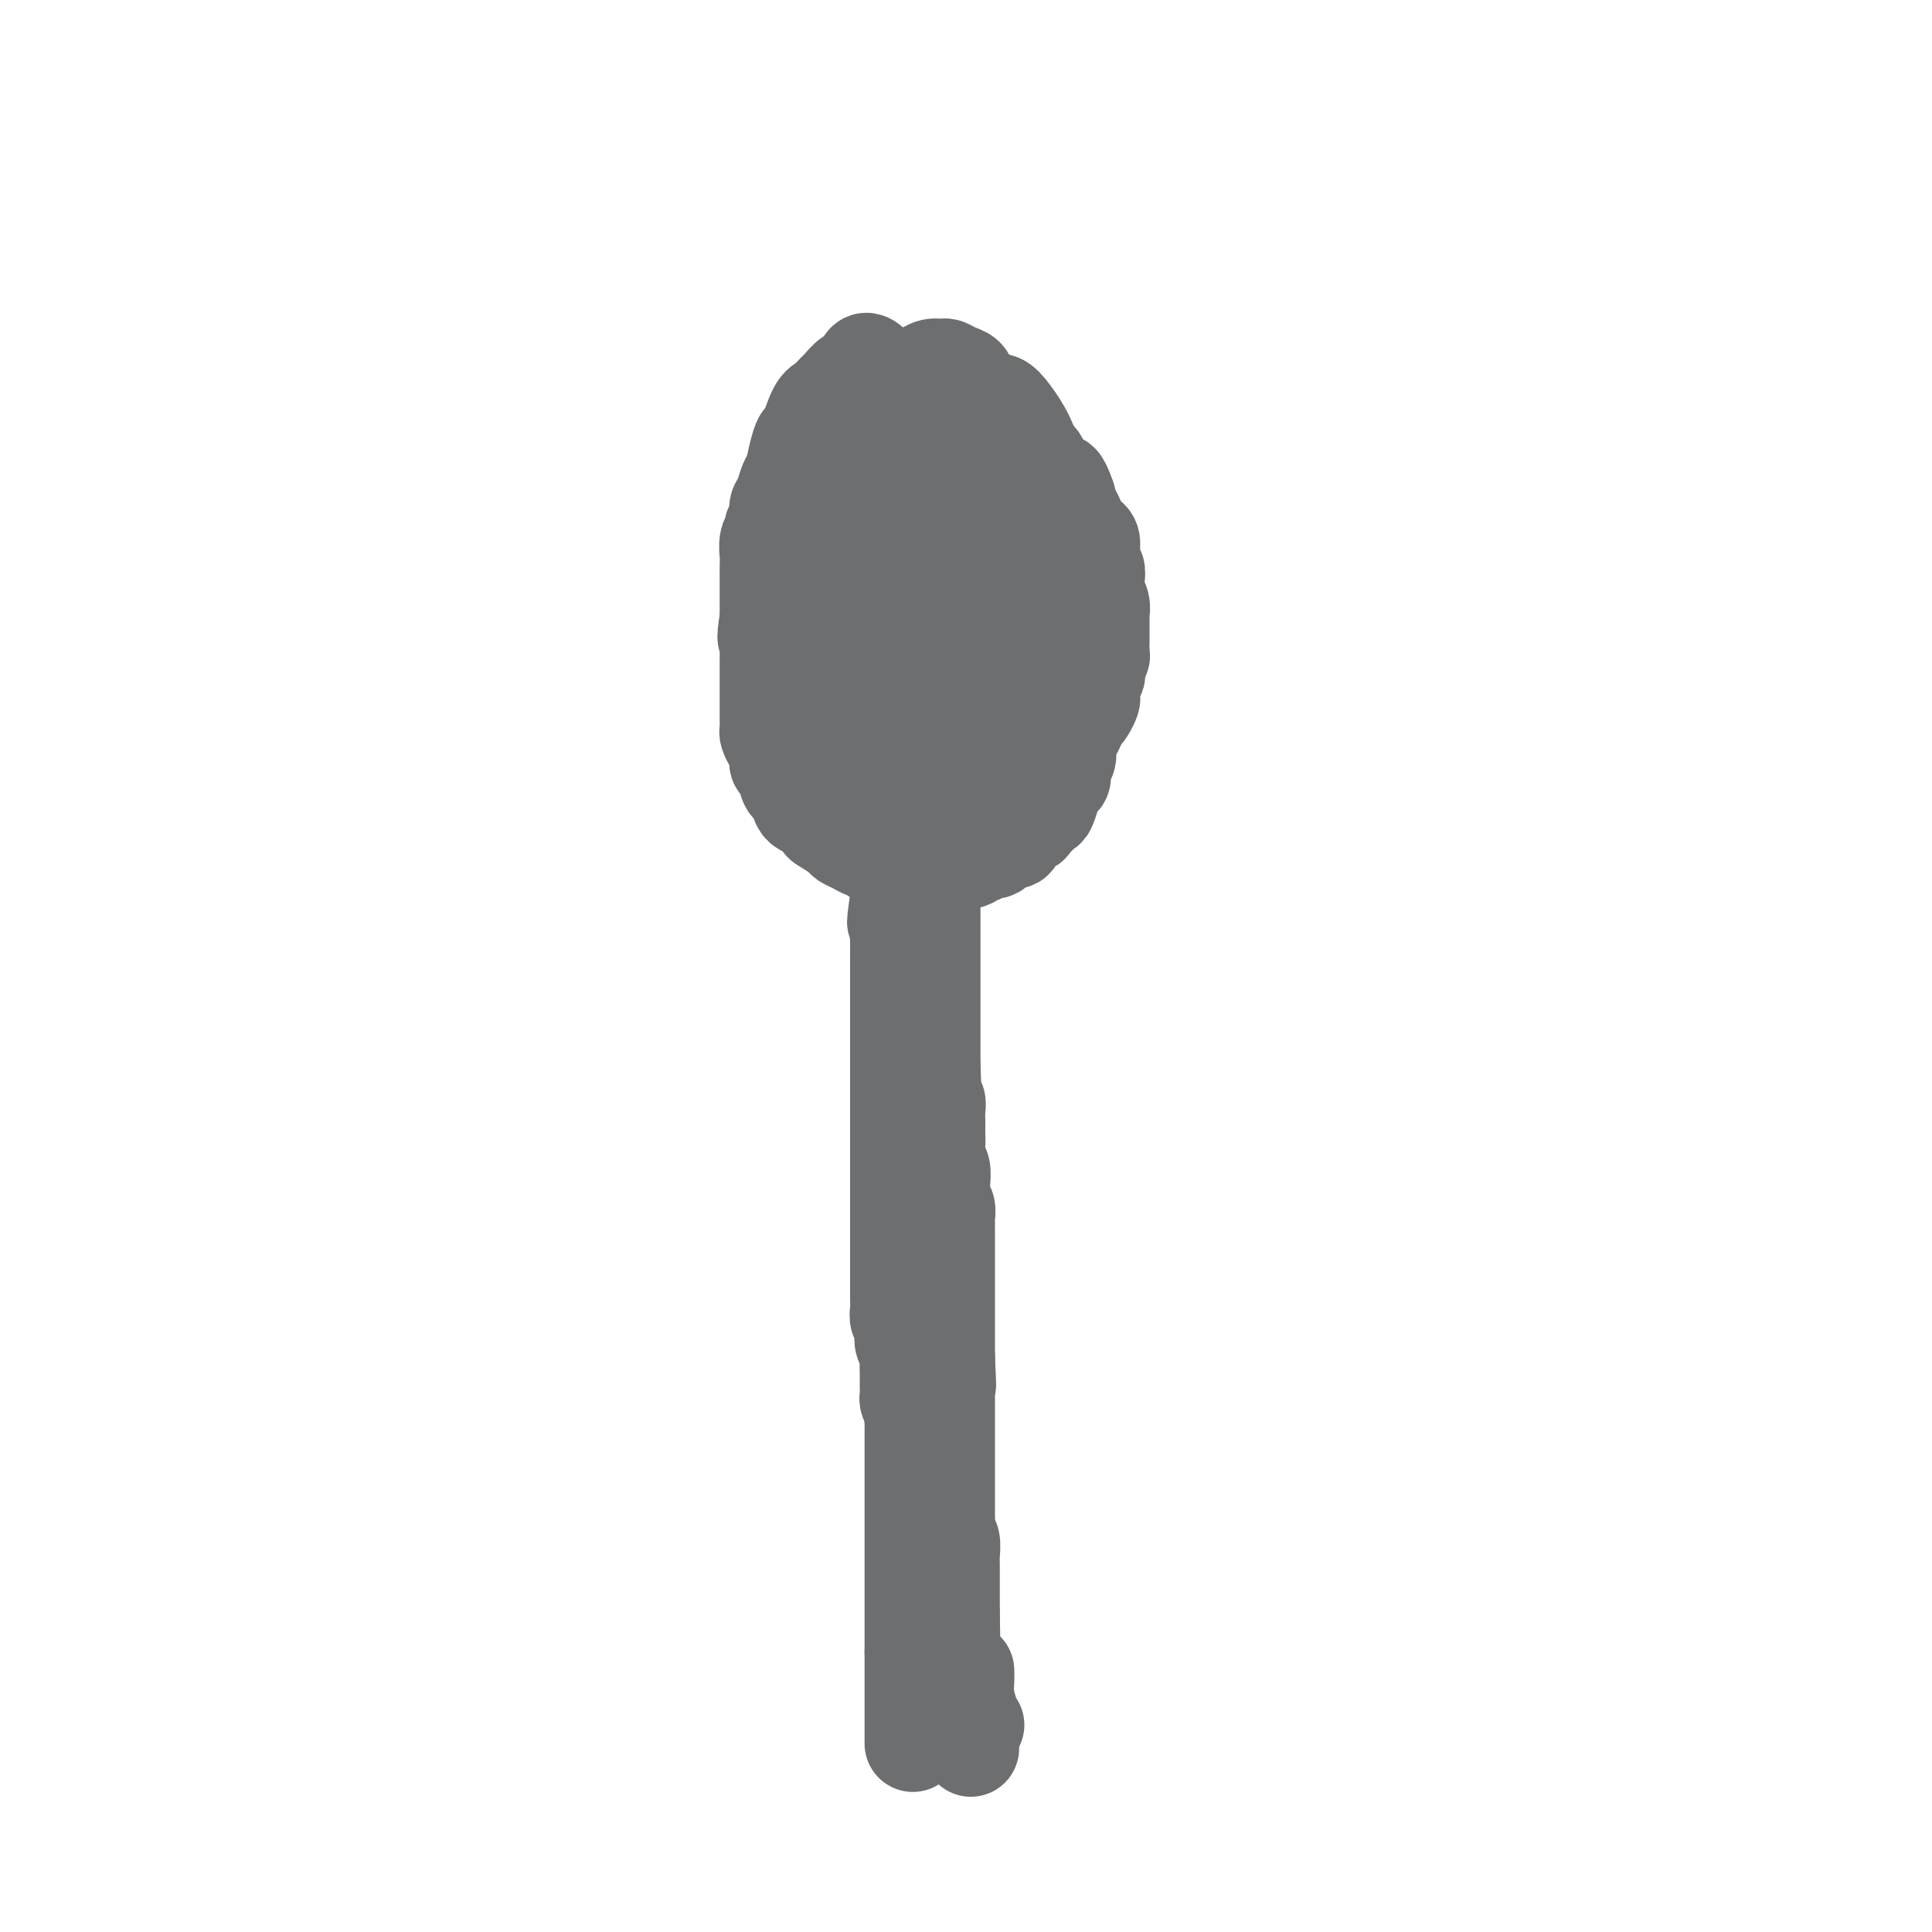 <svg viewBox='0 0 400 400' version='1.1' xmlns='http://www.w3.org/2000/svg' xmlns:xlink='http://www.w3.org/1999/xlink'><g fill='none' stroke='#6D6E70' stroke-width='20' stroke-linecap='round' stroke-linejoin='round'><path d='M180,75c-0.355,-0.211 -0.710,-0.423 -1,0c-0.290,0.423 -0.514,1.479 -1,2c-0.486,0.521 -1.232,0.506 -2,1c-0.768,0.494 -1.557,1.496 -2,2c-0.443,0.504 -0.538,0.511 -1,1c-0.462,0.489 -1.290,1.459 -2,2c-0.710,0.541 -1.304,0.652 -2,2c-0.696,1.348 -1.496,3.931 -2,5c-0.504,1.069 -0.712,0.622 -1,1c-0.288,0.378 -0.656,1.582 -1,3c-0.344,1.418 -0.666,3.051 -1,4c-0.334,0.949 -0.682,1.214 -1,2c-0.318,0.786 -0.606,2.094 -1,3c-0.394,0.906 -0.894,1.411 -1,2c-0.106,0.589 0.182,1.264 0,2c-0.182,0.736 -0.833,1.534 -1,2c-0.167,0.466 0.151,0.600 0,1c-0.151,0.400 -0.773,1.065 -1,2c-0.227,0.935 -0.061,2.141 0,3c0.061,0.859 0.016,1.371 0,2c-0.016,0.629 -0.004,1.376 0,2c0.004,0.624 0.001,1.126 0,2c-0.001,0.874 -0.000,2.120 0,3c0.000,0.880 0.000,1.394 0,2c-0.000,0.606 -0.000,1.303 0,2'/><path d='M159,128c-0.928,5.924 -0.249,3.733 0,3c0.249,-0.733 0.067,-0.007 0,1c-0.067,1.007 -0.018,2.297 0,3c0.018,0.703 0.005,0.821 0,1c-0.005,0.179 -0.001,0.420 0,1c0.001,0.580 0.000,1.501 0,2c-0.000,0.499 -0.000,0.578 0,1c0.000,0.422 0.000,1.188 0,2c-0.000,0.812 -0.001,1.670 0,2c0.001,0.330 0.003,0.133 0,1c-0.003,0.867 -0.011,2.798 0,4c0.011,1.202 0.041,1.674 0,2c-0.041,0.326 -0.152,0.505 0,1c0.152,0.495 0.565,1.306 1,2c0.435,0.694 0.890,1.272 1,2c0.110,0.728 -0.125,1.608 0,2c0.125,0.392 0.609,0.298 1,1c0.391,0.702 0.690,2.200 1,3c0.310,0.800 0.633,0.901 1,1c0.367,0.099 0.779,0.197 1,1c0.221,0.803 0.252,2.313 1,3c0.748,0.687 2.213,0.551 3,1c0.787,0.449 0.896,1.482 1,2c0.104,0.518 0.203,0.521 1,1c0.797,0.479 2.294,1.434 3,2c0.706,0.566 0.623,0.743 1,1c0.377,0.257 1.214,0.595 2,1c0.786,0.405 1.519,0.878 2,1c0.481,0.122 0.709,-0.108 1,0c0.291,0.108 0.646,0.554 1,1'/><path d='M181,177c3.207,2.563 2.225,1.471 2,1c-0.225,-0.471 0.307,-0.322 1,0c0.693,0.322 1.547,0.818 2,1c0.453,0.182 0.505,0.049 1,0c0.495,-0.049 1.433,-0.013 2,0c0.567,0.013 0.763,0.004 1,0c0.237,-0.004 0.514,-0.004 1,0c0.486,0.004 1.182,0.011 2,0c0.818,-0.011 1.757,-0.040 2,0c0.243,0.040 -0.210,0.150 1,0c1.210,-0.150 4.081,-0.560 5,-1c0.919,-0.440 -0.116,-0.911 0,-1c0.116,-0.089 1.383,0.202 2,0c0.617,-0.202 0.584,-0.898 1,-1c0.416,-0.102 1.281,0.390 2,0c0.719,-0.390 1.291,-1.661 2,-2c0.709,-0.339 1.556,0.256 2,0c0.444,-0.256 0.486,-1.362 1,-2c0.514,-0.638 1.500,-0.807 2,-1c0.500,-0.193 0.515,-0.409 1,-1c0.485,-0.591 1.440,-1.558 2,-2c0.560,-0.442 0.723,-0.359 1,-1c0.277,-0.641 0.666,-2.006 1,-3c0.334,-0.994 0.611,-1.617 1,-2c0.389,-0.383 0.888,-0.526 1,-1c0.112,-0.474 -0.163,-1.278 0,-2c0.163,-0.722 0.765,-1.362 1,-2c0.235,-0.638 0.104,-1.274 0,-2c-0.104,-0.726 -0.182,-1.542 0,-2c0.182,-0.458 0.623,-0.560 1,-1c0.377,-0.440 0.688,-1.220 1,-2'/><path d='M223,150c1.265,-3.207 0.926,-2.224 1,-2c0.074,0.224 0.559,-0.311 1,-1c0.441,-0.689 0.836,-1.531 1,-2c0.164,-0.469 0.095,-0.563 0,-1c-0.095,-0.437 -0.218,-1.217 0,-2c0.218,-0.783 0.776,-1.571 1,-2c0.224,-0.429 0.112,-0.500 0,-1c-0.112,-0.500 -0.226,-1.428 0,-2c0.226,-0.572 0.793,-0.788 1,-1c0.207,-0.212 0.056,-0.419 0,-1c-0.056,-0.581 -0.015,-1.536 0,-2c0.015,-0.464 0.004,-0.438 0,-1c-0.004,-0.562 0.000,-1.711 0,-2c-0.000,-0.289 -0.004,0.284 0,0c0.004,-0.284 0.015,-1.423 0,-2c-0.015,-0.577 -0.057,-0.591 0,-1c0.057,-0.409 0.212,-1.213 0,-2c-0.212,-0.787 -0.793,-1.558 -1,-2c-0.207,-0.442 -0.041,-0.556 0,-1c0.041,-0.444 -0.042,-1.217 0,-2c0.042,-0.783 0.208,-1.575 0,-2c-0.208,-0.425 -0.791,-0.481 -1,-1c-0.209,-0.519 -0.045,-1.500 0,-2c0.045,-0.500 -0.029,-0.518 0,-1c0.029,-0.482 0.163,-1.428 0,-2c-0.163,-0.572 -0.622,-0.768 -1,-1c-0.378,-0.232 -0.676,-0.499 -1,-1c-0.324,-0.501 -0.674,-1.237 -1,-2c-0.326,-0.763 -0.626,-1.551 -1,-2c-0.374,-0.449 -0.821,-0.557 -1,-1c-0.179,-0.443 -0.089,-1.222 0,-2'/><path d='M221,103c-1.505,-4.357 -1.769,-3.248 -2,-3c-0.231,0.248 -0.429,-0.365 -1,-1c-0.571,-0.635 -1.515,-1.292 -2,-2c-0.485,-0.708 -0.510,-1.466 -1,-2c-0.490,-0.534 -1.444,-0.844 -2,-1c-0.556,-0.156 -0.712,-0.156 -1,-1c-0.288,-0.844 -0.707,-2.530 -1,-3c-0.293,-0.470 -0.458,0.278 -1,0c-0.542,-0.278 -1.459,-1.581 -2,-2c-0.541,-0.419 -0.704,0.045 -1,0c-0.296,-0.045 -0.723,-0.600 -1,-1c-0.277,-0.400 -0.404,-0.647 -1,-1c-0.596,-0.353 -1.661,-0.813 -2,-1c-0.339,-0.187 0.050,-0.103 0,0c-0.050,0.103 -0.538,0.224 -1,0c-0.462,-0.224 -0.898,-0.792 -1,-1c-0.102,-0.208 0.131,-0.056 0,0c-0.131,0.056 -0.627,0.015 -1,0c-0.373,-0.015 -0.625,-0.004 -1,0c-0.375,0.004 -0.874,0.001 -1,0c-0.126,-0.001 0.121,-0.001 0,0c-0.121,0.001 -0.609,0.004 -1,0c-0.391,-0.004 -0.686,-0.013 -1,0c-0.314,0.013 -0.648,0.048 -1,0c-0.352,-0.048 -0.723,-0.178 -1,0c-0.277,0.178 -0.459,0.666 -1,1c-0.541,0.334 -1.441,0.515 -2,1c-0.559,0.485 -0.779,1.274 -1,2c-0.221,0.726 -0.444,1.388 -1,2c-0.556,0.612 -1.445,1.175 -2,2c-0.555,0.825 -0.778,1.913 -1,3'/><path d='M186,95c-1.245,2.095 -0.858,2.331 -1,3c-0.142,0.669 -0.813,1.771 -1,3c-0.187,1.229 0.109,2.585 0,4c-0.109,1.415 -0.622,2.888 -1,4c-0.378,1.112 -0.622,1.862 -1,3c-0.378,1.138 -0.890,2.664 -1,4c-0.110,1.336 0.181,2.482 0,4c-0.181,1.518 -0.833,3.410 -1,5c-0.167,1.590 0.151,2.880 0,4c-0.151,1.120 -0.770,2.071 -1,4c-0.230,1.929 -0.072,4.834 0,6c0.072,1.166 0.057,0.591 0,1c-0.057,0.409 -0.156,1.801 0,3c0.156,1.199 0.567,2.205 1,3c0.433,0.795 0.888,1.380 1,2c0.112,0.620 -0.121,1.275 0,2c0.121,0.725 0.595,1.519 1,2c0.405,0.481 0.741,0.651 1,1c0.259,0.349 0.440,0.879 1,1c0.560,0.121 1.501,-0.168 2,0c0.499,0.168 0.558,0.792 1,1c0.442,0.208 1.266,-0.002 2,0c0.734,0.002 1.379,0.215 2,0c0.621,-0.215 1.220,-0.858 2,-1c0.780,-0.142 1.742,0.217 3,0c1.258,-0.217 2.813,-1.008 4,-2c1.187,-0.992 2.006,-2.183 3,-3c0.994,-0.817 2.163,-1.260 3,-2c0.837,-0.740 1.341,-1.776 2,-3c0.659,-1.224 1.474,-2.635 2,-4c0.526,-1.365 0.763,-2.682 1,-4'/><path d='M211,136c0.776,-2.656 0.216,-3.797 0,-5c-0.216,-1.203 -0.089,-2.470 0,-4c0.089,-1.530 0.142,-3.324 0,-5c-0.142,-1.676 -0.477,-3.235 -1,-5c-0.523,-1.765 -1.235,-3.738 -2,-5c-0.765,-1.262 -1.585,-1.813 -2,-3c-0.415,-1.187 -0.426,-3.008 -1,-4c-0.574,-0.992 -1.712,-1.154 -2,-2c-0.288,-0.846 0.272,-2.377 0,-3c-0.272,-0.623 -1.377,-0.336 -2,-1c-0.623,-0.664 -0.763,-2.277 -1,-3c-0.237,-0.723 -0.570,-0.557 -1,-1c-0.430,-0.443 -0.955,-1.494 -1,-2c-0.045,-0.506 0.391,-0.465 0,-1c-0.391,-0.535 -1.610,-1.645 -2,-2c-0.390,-0.355 0.050,0.045 0,0c-0.050,-0.045 -0.591,-0.534 -1,-1c-0.409,-0.466 -0.687,-0.910 -1,-1c-0.313,-0.090 -0.662,0.172 -1,0c-0.338,-0.172 -0.664,-0.779 -1,-1c-0.336,-0.221 -0.681,-0.055 -1,0c-0.319,0.055 -0.611,-0.001 -1,0c-0.389,0.001 -0.875,0.060 -1,0c-0.125,-0.060 0.109,-0.240 0,0c-0.109,0.240 -0.562,0.901 -1,1c-0.438,0.099 -0.860,-0.365 -1,0c-0.140,0.365 0.001,1.560 0,2c-0.001,0.440 -0.143,0.126 0,0c0.143,-0.126 0.572,-0.063 1,0'/><path d='M188,90c-0.749,0.131 0.377,-0.543 1,-1c0.623,-0.457 0.743,-0.697 1,-1c0.257,-0.303 0.650,-0.670 1,-1c0.350,-0.330 0.658,-0.624 1,-1c0.342,-0.376 0.720,-0.833 1,-1c0.280,-0.167 0.462,-0.043 1,0c0.538,0.043 1.430,0.004 2,0c0.570,-0.004 0.816,0.026 1,0c0.184,-0.026 0.304,-0.107 1,0c0.696,0.107 1.966,0.402 3,1c1.034,0.598 1.832,1.500 2,2c0.168,0.500 -0.295,0.598 0,1c0.295,0.402 1.347,1.109 2,2c0.653,0.891 0.907,1.967 1,3c0.093,1.033 0.025,2.023 0,3c-0.025,0.977 -0.007,1.941 0,3c0.007,1.059 0.002,2.212 0,3c-0.002,0.788 -0.000,1.211 0,2c0.000,0.789 0.000,1.945 0,3c-0.000,1.055 -0.000,2.010 0,3c0.000,0.990 0.000,2.015 0,3c-0.000,0.985 -0.000,1.929 0,3c0.000,1.071 0.000,2.268 0,3c-0.000,0.732 -0.000,0.999 0,2c0.000,1.001 0.001,2.736 0,4c-0.001,1.264 -0.004,2.057 0,3c0.004,0.943 0.015,2.034 0,3c-0.015,0.966 -0.056,1.805 0,3c0.056,1.195 0.207,2.745 0,4c-0.207,1.255 -0.774,2.216 -1,3c-0.226,0.784 -0.113,1.392 0,2'/><path d='M205,144c-0.317,8.479 -0.611,4.676 -1,4c-0.389,-0.676 -0.875,1.774 -1,3c-0.125,1.226 0.110,1.228 0,2c-0.110,0.772 -0.565,2.313 -1,3c-0.435,0.687 -0.848,0.520 -1,1c-0.152,0.480 -0.041,1.607 0,2c0.041,0.393 0.011,0.050 0,0c-0.011,-0.050 -0.004,0.191 0,0c0.004,-0.191 0.005,-0.815 0,-1c-0.005,-0.185 -0.014,0.069 0,-1c0.014,-1.069 0.053,-3.462 0,-5c-0.053,-1.538 -0.197,-2.220 0,-5c0.197,-2.780 0.736,-7.659 1,-10c0.264,-2.341 0.252,-2.146 0,-3c-0.252,-0.854 -0.746,-2.757 -1,-4c-0.254,-1.243 -0.268,-1.825 -1,-3c-0.732,-1.175 -2.180,-2.943 -3,-4c-0.820,-1.057 -1.011,-1.404 -2,-2c-0.989,-0.596 -2.777,-1.442 -4,-2c-1.223,-0.558 -1.882,-0.828 -3,-1c-1.118,-0.172 -2.694,-0.246 -4,0c-1.306,0.246 -2.340,0.813 -3,1c-0.660,0.187 -0.944,-0.006 -2,1c-1.056,1.006 -2.884,3.210 -4,5c-1.116,1.790 -1.520,3.167 -2,5c-0.480,1.833 -1.035,4.123 -1,6c0.035,1.877 0.661,3.340 1,5c0.339,1.660 0.390,3.517 1,5c0.610,1.483 1.780,2.592 3,4c1.220,1.408 2.492,3.117 4,4c1.508,0.883 3.254,0.942 5,1'/><path d='M186,155c2.473,1.409 2.655,0.431 4,0c1.345,-0.431 3.853,-0.316 6,-1c2.147,-0.684 3.935,-2.168 6,-4c2.065,-1.832 4.409,-4.013 6,-6c1.591,-1.987 2.430,-3.781 3,-6c0.570,-2.219 0.870,-4.864 1,-7c0.130,-2.136 0.090,-3.762 0,-5c-0.090,-1.238 -0.232,-2.088 -1,-3c-0.768,-0.912 -2.164,-1.886 -3,-3c-0.836,-1.114 -1.114,-2.367 -5,-1c-3.886,1.367 -11.381,5.353 -15,8c-3.619,2.647 -3.362,3.955 -4,5c-0.638,1.045 -2.169,1.826 -4,4c-1.831,2.174 -3.960,5.741 -5,9c-1.040,3.259 -0.989,6.211 -1,9c-0.011,2.789 -0.083,5.417 0,7c0.083,1.583 0.323,2.121 1,3c0.677,0.879 1.793,2.097 3,3c1.207,0.903 2.506,1.489 4,2c1.494,0.511 3.184,0.947 5,1c1.816,0.053 3.758,-0.277 6,-1c2.242,-0.723 4.783,-1.841 7,-3c2.217,-1.159 4.111,-2.361 6,-4c1.889,-1.639 3.772,-3.715 5,-6c1.228,-2.285 1.802,-4.778 2,-7c0.198,-2.222 0.020,-4.174 0,-6c-0.020,-1.826 0.116,-3.525 0,-5c-0.116,-1.475 -0.485,-2.725 -1,-4c-0.515,-1.275 -1.177,-2.574 -2,-4c-0.823,-1.426 -1.807,-2.979 -3,-4c-1.193,-1.021 -2.597,-1.511 -4,-2'/><path d='M203,124c-2.268,-2.622 -2.939,-2.177 -4,-2c-1.061,0.177 -2.511,0.086 -4,0c-1.489,-0.086 -3.016,-0.168 -4,0c-0.984,0.168 -1.427,0.584 -2,1c-0.573,0.416 -1.278,0.830 -2,2c-0.722,1.170 -1.461,3.094 -2,4c-0.539,0.906 -0.876,0.793 -1,1c-0.124,0.207 -0.033,0.734 0,1c0.033,0.266 0.009,0.269 0,0c-0.009,-0.269 -0.004,-0.811 0,-2c0.004,-1.189 0.008,-3.024 0,-4c-0.008,-0.976 -0.029,-1.094 0,-2c0.029,-0.906 0.109,-2.601 0,-4c-0.109,-1.399 -0.407,-2.503 -1,-4c-0.593,-1.497 -1.479,-3.387 -2,-5c-0.521,-1.613 -0.675,-2.949 -1,-4c-0.325,-1.051 -0.819,-1.817 -1,-3c-0.181,-1.183 -0.048,-2.782 0,-4c0.048,-1.218 0.012,-2.055 0,-3c-0.012,-0.945 -0.001,-1.998 0,-3c0.001,-1.002 -0.010,-1.952 0,-3c0.010,-1.048 0.041,-2.193 0,-3c-0.041,-0.807 -0.152,-1.277 0,-2c0.152,-0.723 0.569,-1.700 1,-2c0.431,-0.300 0.875,0.077 1,0c0.125,-0.077 -0.070,-0.608 0,-1c0.070,-0.392 0.403,-0.644 1,-1c0.597,-0.356 1.456,-0.816 2,-1c0.544,-0.184 0.772,-0.092 1,0'/><path d='M185,80c0.922,-0.464 0.726,-0.124 1,0c0.274,0.124 1.017,0.032 2,0c0.983,-0.032 2.207,-0.006 3,0c0.793,0.006 1.156,-0.010 2,0c0.844,0.010 2.169,0.045 3,0c0.831,-0.045 1.166,-0.169 2,0c0.834,0.169 2.166,0.631 3,1c0.834,0.369 1.170,0.645 2,1c0.830,0.355 2.155,0.790 3,1c0.845,0.210 1.210,0.196 2,1c0.790,0.804 2.005,2.427 3,4c0.995,1.573 1.769,3.095 2,4c0.231,0.905 -0.082,1.191 0,2c0.082,0.809 0.558,2.141 1,3c0.442,0.859 0.851,1.245 1,2c0.149,0.755 0.040,1.881 0,3c-0.040,1.119 -0.011,2.232 0,3c0.011,0.768 0.004,1.190 0,2c-0.004,0.810 -0.005,2.008 0,3c0.005,0.992 0.017,1.779 0,3c-0.017,1.221 -0.061,2.875 0,4c0.061,1.125 0.227,1.720 0,3c-0.227,1.280 -0.848,3.244 -1,5c-0.152,1.756 0.166,3.306 0,5c-0.166,1.694 -0.815,3.534 -1,5c-0.185,1.466 0.095,2.558 0,4c-0.095,1.442 -0.564,3.234 -1,5c-0.436,1.766 -0.839,3.504 -1,5c-0.161,1.496 -0.081,2.748 0,4'/><path d='M211,153c-0.801,5.612 -0.803,3.143 -1,3c-0.197,-0.143 -0.588,2.039 -1,3c-0.412,0.961 -0.844,0.701 -1,1c-0.156,0.299 -0.035,1.156 0,1c0.035,-0.156 -0.015,-1.325 0,-2c0.015,-0.675 0.095,-0.857 0,-2c-0.095,-1.143 -0.365,-3.249 0,-5c0.365,-1.751 1.366,-3.147 2,-6c0.634,-2.853 0.902,-7.162 1,-9c0.098,-1.838 0.025,-1.204 0,-2c-0.025,-0.796 -0.004,-3.021 0,-5c0.004,-1.979 -0.010,-3.711 0,-5c0.010,-1.289 0.044,-2.135 0,-3c-0.044,-0.865 -0.164,-1.751 0,-3c0.164,-1.249 0.614,-2.863 0,-4c-0.614,-1.137 -2.290,-1.798 -3,-3c-0.710,-1.202 -0.453,-2.946 -1,-4c-0.547,-1.054 -1.897,-1.418 -3,-2c-1.103,-0.582 -1.960,-1.383 -3,-2c-1.040,-0.617 -2.264,-1.049 -3,-1c-0.736,0.049 -0.984,0.579 -2,1c-1.016,0.421 -2.802,0.733 -4,2c-1.198,1.267 -1.809,3.489 -3,6c-1.191,2.511 -2.961,5.311 -4,8c-1.039,2.689 -1.348,5.268 -2,8c-0.652,2.732 -1.649,5.619 -2,8c-0.351,2.381 -0.056,4.256 0,6c0.056,1.744 -0.127,3.355 0,5c0.127,1.645 0.563,3.322 1,5'/><path d='M182,152c-0.287,5.302 0.495,2.557 1,2c0.505,-0.557 0.734,1.072 1,2c0.266,0.928 0.569,1.153 1,1c0.431,-0.153 0.990,-0.684 1,-1c0.010,-0.316 -0.528,-0.418 0,-1c0.528,-0.582 2.123,-1.646 3,-3c0.877,-1.354 1.035,-3.000 2,-5c0.965,-2.000 2.736,-4.355 4,-7c1.264,-2.645 2.022,-5.580 3,-8c0.978,-2.420 2.175,-4.325 3,-6c0.825,-1.675 1.279,-3.121 2,-6c0.721,-2.879 1.710,-7.191 2,-9c0.290,-1.809 -0.119,-1.115 0,-2c0.119,-0.885 0.765,-3.348 1,-5c0.235,-1.652 0.059,-2.491 0,-4c-0.059,-1.509 -0.001,-3.688 0,-5c0.001,-1.312 -0.056,-1.759 0,-2c0.056,-0.241 0.223,-0.277 0,-1c-0.223,-0.723 -0.837,-2.133 -1,-3c-0.163,-0.867 0.126,-1.192 0,-2c-0.126,-0.808 -0.666,-2.100 -1,-3c-0.334,-0.900 -0.460,-1.408 -1,-2c-0.540,-0.592 -1.492,-1.269 -2,-2c-0.508,-0.731 -0.573,-1.517 -1,-2c-0.427,-0.483 -1.217,-0.662 -2,-1c-0.783,-0.338 -1.560,-0.834 -2,-1c-0.440,-0.166 -0.543,-0.000 -1,0c-0.457,0.000 -1.267,-0.165 -2,0c-0.733,0.165 -1.390,0.660 -2,1c-0.610,0.340 -1.174,0.526 -2,1c-0.826,0.474 -1.913,1.237 -3,2'/><path d='M186,80c-1.975,1.088 -2.412,1.808 -3,3c-0.588,1.192 -1.328,2.856 -2,4c-0.672,1.144 -1.275,1.767 -2,3c-0.725,1.233 -1.571,3.075 -2,5c-0.429,1.925 -0.440,3.933 -1,6c-0.560,2.067 -1.670,4.194 -2,6c-0.330,1.806 0.121,3.290 0,5c-0.121,1.710 -0.813,3.645 -1,6c-0.187,2.355 0.131,5.130 0,7c-0.131,1.870 -0.712,2.835 -1,5c-0.288,2.165 -0.284,5.532 0,7c0.284,1.468 0.847,1.039 1,2c0.153,0.961 -0.106,3.314 0,5c0.106,1.686 0.577,2.707 1,4c0.423,1.293 0.799,2.859 1,4c0.201,1.141 0.228,1.857 1,3c0.772,1.143 2.289,2.712 3,4c0.711,1.288 0.614,2.294 1,3c0.386,0.706 1.254,1.111 2,2c0.746,0.889 1.371,2.263 2,3c0.629,0.737 1.264,0.838 2,1c0.736,0.162 1.574,0.384 2,1c0.426,0.616 0.439,1.626 1,2c0.561,0.374 1.671,0.113 2,0c0.329,-0.113 -0.122,-0.077 0,0c0.122,0.077 0.816,0.196 1,0c0.184,-0.196 -0.143,-0.707 0,-1c0.143,-0.293 0.755,-0.370 1,-1c0.245,-0.630 0.122,-1.815 0,-3'/><path d='M193,166c0.311,-1.730 0.087,-3.554 0,-5c-0.087,-1.446 -0.037,-2.512 0,-4c0.037,-1.488 0.063,-3.397 0,-5c-0.063,-1.603 -0.213,-2.900 0,-4c0.213,-1.100 0.789,-2.001 1,-3c0.211,-0.999 0.056,-2.095 0,-3c-0.056,-0.905 -0.015,-1.621 0,-2c0.015,-0.379 0.004,-0.423 0,-1c-0.004,-0.577 0.000,-1.687 0,-2c-0.000,-0.313 -0.004,0.171 0,0c0.004,-0.171 0.016,-0.997 0,-1c-0.016,-0.003 -0.060,0.815 0,1c0.060,0.185 0.223,-0.264 0,0c-0.223,0.264 -0.833,1.242 -1,2c-0.167,0.758 0.109,1.296 0,2c-0.109,0.704 -0.602,1.573 -1,3c-0.398,1.427 -0.699,3.410 -1,5c-0.301,1.590 -0.601,2.785 -1,4c-0.399,1.215 -0.895,2.451 -1,4c-0.105,1.549 0.183,3.412 0,5c-0.183,1.588 -0.837,2.900 -1,4c-0.163,1.100 0.167,1.990 0,3c-0.167,1.010 -0.829,2.142 -1,3c-0.171,0.858 0.150,1.441 0,2c-0.150,0.559 -0.772,1.095 -1,2c-0.228,0.905 -0.061,2.181 0,3c0.061,0.819 0.016,1.182 0,2c-0.016,0.818 -0.005,2.091 0,3c0.005,0.909 0.002,1.455 0,2'/><path d='M186,186c-1.238,8.271 -0.332,3.948 0,3c0.332,-0.948 0.089,1.479 0,3c-0.089,1.521 -0.024,2.137 0,3c0.024,0.863 0.006,1.975 0,3c-0.006,1.025 -0.002,1.965 0,3c0.002,1.035 0.000,2.167 0,3c-0.000,0.833 -0.000,1.367 0,2c0.000,0.633 0.000,1.364 0,2c-0.000,0.636 -0.000,1.178 0,2c0.000,0.822 0.000,1.925 0,3c-0.000,1.075 -0.000,2.123 0,3c0.000,0.877 0.000,1.582 0,2c-0.000,0.418 -0.000,0.550 0,1c0.000,0.450 0.000,1.219 0,2c-0.000,0.781 -0.000,1.574 0,2c0.000,0.426 0.000,0.485 0,1c-0.000,0.515 -0.000,1.486 0,2c0.000,0.514 0.000,0.570 0,1c-0.000,0.430 -0.000,1.232 0,2c0.000,0.768 0.000,1.500 0,2c-0.000,0.500 -0.000,0.768 0,1c0.000,0.232 0.000,0.430 0,1c-0.000,0.570 -0.000,1.514 0,2c0.000,0.486 0.000,0.515 0,1c-0.000,0.485 0.000,1.424 0,2c0.000,0.576 0.000,0.787 0,1c0.000,0.213 0.000,0.428 0,1c0.000,0.572 0.000,1.500 0,2c0.000,0.500 0.000,0.571 0,1c0.000,0.429 0.000,1.214 0,2'/><path d='M186,245c0.000,9.242 0.000,2.847 0,1c-0.000,-1.847 -0.000,0.853 0,2c0.000,1.147 0.000,0.741 0,1c-0.000,0.259 -0.000,1.183 0,2c0.000,0.817 0.000,1.529 0,2c-0.000,0.471 -0.000,0.702 0,1c0.000,0.298 0.000,0.662 0,1c-0.000,0.338 -0.000,0.649 0,1c0.000,0.351 0.000,0.742 0,1c-0.000,0.258 -0.000,0.384 0,1c0.000,0.616 0.000,1.724 0,2c-0.000,0.276 -0.000,-0.279 0,0c0.000,0.279 0.000,1.392 0,2c-0.000,0.608 -0.000,0.711 0,1c0.000,0.289 0.000,0.763 0,1c-0.000,0.237 -0.001,0.239 0,1c0.001,0.761 0.004,2.283 0,3c-0.004,0.717 -0.015,0.629 0,1c0.015,0.371 0.056,1.202 0,2c-0.056,0.798 -0.207,1.565 0,2c0.207,0.435 0.774,0.539 1,1c0.226,0.461 0.113,1.278 0,2c-0.113,0.722 -0.226,1.349 0,2c0.226,0.651 0.793,1.325 1,2c0.207,0.675 0.056,1.351 0,2c-0.056,0.649 -0.016,1.272 0,2c0.016,0.728 0.007,1.560 0,2c-0.007,0.440 -0.012,0.489 0,1c0.012,0.511 0.042,1.484 0,2c-0.042,0.516 -0.155,0.576 0,1c0.155,0.424 0.577,1.212 1,2'/><path d='M189,292c0.464,7.367 0.124,2.284 0,1c-0.124,-1.284 -0.033,1.232 0,2c0.033,0.768 0.009,-0.213 0,0c-0.009,0.213 -0.002,1.619 0,2c0.002,0.381 0.001,-0.264 0,0c-0.001,0.264 -0.000,1.437 0,2c0.000,0.563 0.000,0.517 0,1c-0.000,0.483 -0.000,1.496 0,2c0.000,0.504 0.000,0.497 0,1c-0.000,0.503 -0.000,1.514 0,2c0.000,0.486 0.000,0.448 0,2c-0.000,1.552 -0.000,4.695 0,6c0.000,1.305 0.000,0.772 0,1c-0.000,0.228 -0.000,1.217 0,2c0.000,0.783 0.000,1.361 0,2c-0.000,0.639 -0.000,1.341 0,2c0.000,0.659 0.000,1.276 0,2c-0.000,0.724 -0.000,1.555 0,2c0.000,0.445 0.000,0.505 0,1c-0.000,0.495 -0.000,1.427 0,2c0.000,0.573 0.000,0.787 0,1c-0.000,0.213 -0.000,0.424 0,1c0.000,0.576 0.000,1.516 0,2c-0.000,0.484 0.000,0.510 0,1c0.000,0.490 0.000,1.443 0,2c0.000,0.557 0.000,0.716 0,1c0.000,0.284 0.000,0.692 0,1c0.000,0.308 0.000,0.516 0,1c0.000,0.484 0.000,1.246 0,2c0.000,0.754 0.000,1.501 0,2c0.000,0.499 0.000,0.749 0,1'/><path d='M189,342c0.000,8.154 0.000,3.537 0,2c0.000,-1.537 0.000,0.004 0,1c0.000,0.996 0.000,1.445 0,2c0.000,0.555 0.000,1.214 0,2c0.000,0.786 0.000,1.697 0,2c0.000,0.303 0.000,-0.002 0,0c0.000,0.002 0.000,0.310 0,1c0.000,0.690 0.000,1.761 0,2c0.000,0.239 0.000,-0.352 0,0c0.000,0.352 0.000,1.649 0,2c0.000,0.351 0.000,-0.243 0,0c0.000,0.243 0.000,1.323 0,2c0.000,0.677 0.000,0.952 0,1c0.000,0.048 0.000,-0.131 0,0c0.000,0.131 0.000,0.571 0,1c0.000,0.429 0.000,0.846 0,1c0.000,0.154 0.000,0.044 0,0c0.000,-0.044 0.000,-0.022 0,0'/><path d='M191,175c0.022,0.503 0.044,1.006 0,1c-0.044,-0.006 -0.155,-0.520 0,0c0.155,0.520 0.578,2.075 1,3c0.422,0.925 0.845,1.221 1,2c0.155,0.779 0.041,2.043 0,3c-0.041,0.957 -0.011,1.608 0,2c0.011,0.392 0.003,0.524 0,1c-0.003,0.476 -0.001,1.295 0,2c0.001,0.705 0.000,1.295 0,2c-0.000,0.705 -0.000,1.523 0,2c0.000,0.477 0.000,0.612 0,1c-0.000,0.388 -0.000,1.028 0,2c0.000,0.972 0.000,2.277 0,3c-0.000,0.723 -0.000,0.865 0,1c0.000,0.135 0.000,0.261 0,1c-0.000,0.739 -0.000,2.089 0,3c0.000,0.911 0.000,1.384 0,2c-0.000,0.616 -0.000,1.376 0,2c0.000,0.624 0.000,1.112 0,2c-0.000,0.888 -0.000,2.174 0,3c0.000,0.826 0.000,1.190 0,2c-0.000,0.810 -0.000,2.064 0,3c0.000,0.936 0.000,1.553 0,2c-0.000,0.447 -0.000,0.723 0,1'/><path d='M193,221c0.326,7.413 0.140,2.946 0,2c-0.140,-0.946 -0.234,1.629 0,3c0.234,1.371 0.795,1.536 1,2c0.205,0.464 0.055,1.225 0,2c-0.055,0.775 -0.016,1.562 0,2c0.016,0.438 0.008,0.525 0,1c-0.008,0.475 -0.016,1.338 0,2c0.016,0.662 0.057,1.123 0,2c-0.057,0.877 -0.211,2.171 0,3c0.211,0.829 0.788,1.192 1,2c0.212,0.808 0.061,2.061 0,3c-0.061,0.939 -0.030,1.565 0,2c0.030,0.435 0.061,0.679 0,1c-0.061,0.321 -0.212,0.720 0,1c0.212,0.280 0.789,0.441 1,1c0.211,0.559 0.057,1.514 0,2c-0.057,0.486 -0.015,0.501 0,1c0.015,0.499 0.004,1.481 0,2c-0.004,0.519 -0.001,0.576 0,1c0.001,0.424 0.000,1.216 0,2c-0.000,0.784 -0.000,1.561 0,2c0.000,0.439 0.000,0.540 0,1c-0.000,0.460 -0.000,1.278 0,2c0.000,0.722 0.000,1.347 0,2c-0.000,0.653 -0.000,1.332 0,2c0.000,0.668 0.000,1.323 0,2c-0.000,0.677 -0.000,1.375 0,2c0.000,0.625 0.000,1.178 0,2c-0.000,0.822 -0.000,1.914 0,3c0.000,1.086 0.000,2.168 0,3c-0.000,0.832 -0.000,1.416 0,2'/><path d='M196,281c0.464,9.866 0.124,4.531 0,3c-0.124,-1.531 -0.033,0.741 0,2c0.033,1.259 0.009,1.506 0,2c-0.009,0.494 -0.002,1.234 0,2c0.002,0.766 0.001,1.557 0,2c-0.001,0.443 -0.000,0.539 0,1c0.000,0.461 0.000,1.286 0,2c-0.000,0.714 -0.000,1.318 0,2c0.000,0.682 -0.000,1.441 0,2c0.000,0.559 0.000,0.916 0,2c-0.000,1.084 -0.000,2.895 0,4c0.000,1.105 0.000,1.503 0,2c-0.000,0.497 -0.001,1.093 0,2c0.001,0.907 0.004,2.125 0,3c-0.004,0.875 -0.015,1.408 0,2c0.015,0.592 0.057,1.244 0,2c-0.057,0.756 -0.211,1.617 0,2c0.211,0.383 0.789,0.288 1,1c0.211,0.712 0.057,2.232 0,3c-0.057,0.768 -0.015,0.783 0,1c0.015,0.217 0.004,0.636 0,1c-0.004,0.364 -0.001,0.674 0,1c0.001,0.326 0.000,0.668 0,1c-0.000,0.332 -0.000,0.652 0,1c0.000,0.348 0.000,0.723 0,1c-0.000,0.277 -0.000,0.455 0,1c0.000,0.545 0.000,1.455 0,2c-0.000,0.545 -0.000,0.724 0,1c0.000,0.276 0.000,0.650 0,1c-0.000,0.350 -0.000,0.675 0,1'/><path d='M197,334c0.155,8.382 0.041,2.837 0,1c-0.041,-1.837 -0.011,0.034 0,1c0.011,0.966 0.003,1.027 0,1c-0.003,-0.027 -0.001,-0.143 0,0c0.001,0.143 0.000,0.546 0,1c-0.000,0.454 -0.000,0.961 0,1c0.000,0.039 0.000,-0.388 0,0c-0.000,0.388 -0.000,1.592 0,2c0.000,0.408 0.000,0.021 0,0c-0.000,-0.021 -0.000,0.324 0,1c0.000,0.676 0.000,1.683 0,2c-0.000,0.317 -0.000,-0.056 0,0c0.000,0.056 0.000,0.540 0,1c-0.000,0.460 -0.000,0.897 0,1c0.000,0.103 0.000,-0.127 0,0c-0.000,0.127 -0.000,0.611 0,1c0.000,0.389 0.000,0.682 0,1c-0.000,0.318 -0.000,0.660 0,1c0.000,0.340 0.000,0.679 0,1c-0.000,0.321 -0.000,0.625 0,1c0.000,0.375 0.000,0.821 0,1c-0.000,0.179 -0.000,0.089 0,0'/><path d='M200,346c0.002,0.044 0.003,0.088 0,0c-0.003,-0.088 -0.011,-0.307 0,0c0.011,0.307 0.042,1.140 0,2c-0.042,0.860 -0.156,1.746 0,3c0.156,1.254 0.580,2.876 1,4c0.420,1.124 0.834,1.750 1,2c0.166,0.250 0.083,0.125 0,0'/><path d='M201,356c0.000,0.249 0.000,0.498 0,1c0.000,0.502 -0.000,1.258 0,2c0.000,0.742 0.000,1.469 0,2c0.000,0.531 0.000,0.866 0,1c0.000,0.134 0.000,0.067 0,0'/></g>
</svg>